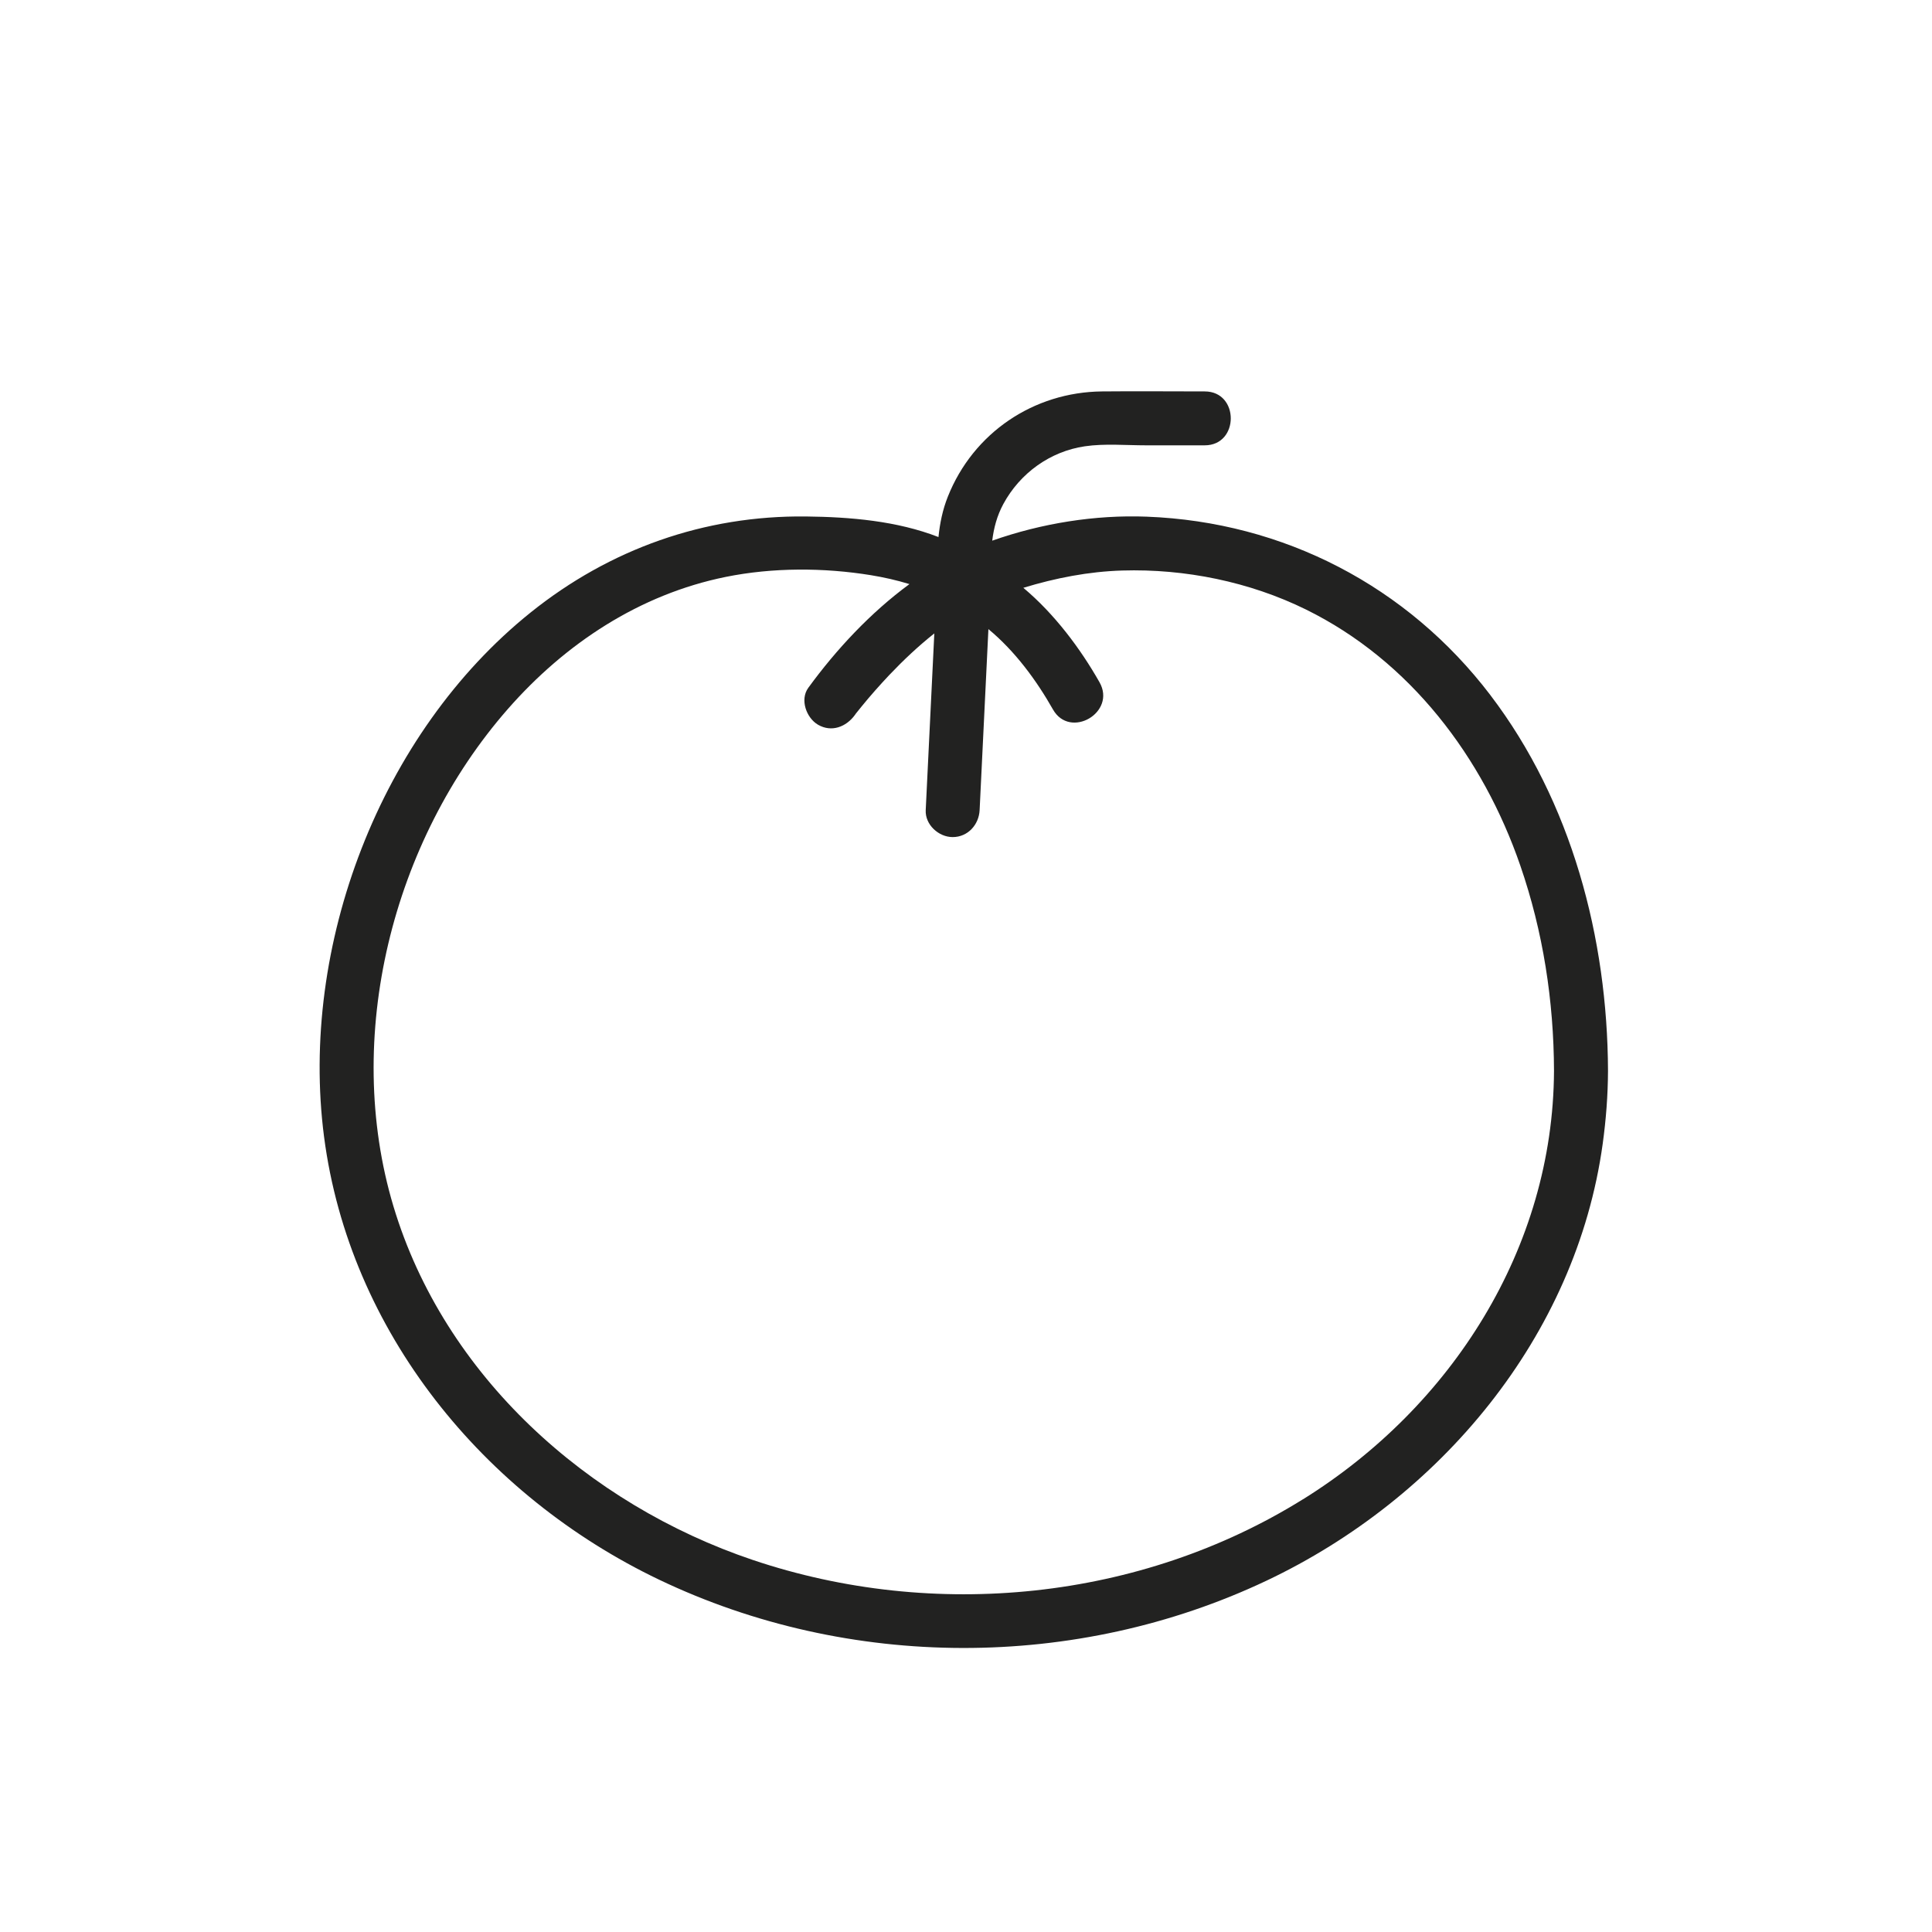 <?xml version="1.0" encoding="UTF-8"?><svg id="a" xmlns="http://www.w3.org/2000/svg" viewBox="0 0 400 400"><defs><style>.b{fill:#222221;}</style></defs><path class="b" d="M308.55,143.89c-17.18-22.54-42.79-35.84-71.14-36.92-10.63-.41-21.75,1.36-31.98,4.97,.32-2.6,.97-5.13,2.3-7.59,3.44-6.37,9.68-10.9,16.88-11.95,4.09-.6,8.51-.2,12.63-.2h12.19c7.18,0,7.19-11.16,0-11.16s-14.16-.07-21.24,0c-14.19,.13-26.68,8.57-31.94,21.76-1.1,2.75-1.66,5.55-1.95,8.39-8.61-3.35-18.28-4.16-27.43-4.26-21.03-.24-40.62,6.73-57,19.87-31.18,25.02-47.91,69.1-42.78,108.54,5.25,40.4,33.07,74.35,69.36,91.71,39.31,18.79,86.37,18.86,125.75,.22,35.89-16.99,64.11-50.52,69.62-90.44,.69-5.02,1.08-10.05,1.1-15.12-.1-27.48-7.53-55.72-24.36-77.8Zm-38.79,166.52c-33.69,20.97-76.39,25.19-113.88,12.57-34.19-11.52-63.89-38.13-74.42-73.22-10.5-35-.25-75.64,23.67-102.95,11.89-13.58,27.3-23.76,45.14-27.37,9.72-1.97,20.3-1.94,30.07-.35,2.69,.44,5.34,1.04,7.95,1.84-8.07,5.93-15.15,13.53-20.94,21.47-1.78,2.44-.41,6.22,2,7.64,2.83,1.65,5.85,.44,7.64-2,.08-.11,.15-.22,.23-.33,.06-.07,.13-.16,.22-.27,.32-.39,.63-.79,.95-1.18,1.83-2.25,3.76-4.42,5.75-6.53,2.92-3.07,6-5.97,9.3-8.59-.5,10.21-.99,20.42-1.49,30.63-.1,1.99-.19,3.97-.29,5.96-.15,3.01,2.67,5.58,5.58,5.58,3.14,0,5.43-2.56,5.58-5.58,.61-12.49,1.22-24.99,1.82-37.48,5.53,4.58,9.96,10.63,13.36,16.63,3.54,6.25,13.19,.63,9.64-5.63-3.95-6.96-9.31-14.14-15.77-19.55,6.65-2.03,13.51-3.37,20.48-3.58,12.98-.39,26.37,2.33,38.03,8.07,21.56,10.61,36.64,30.57,44.38,53.01,4.73,13.7,6.93,28.04,6.98,42.51-.17,36.72-21.21,69.56-51.98,88.71Z"/></svg>